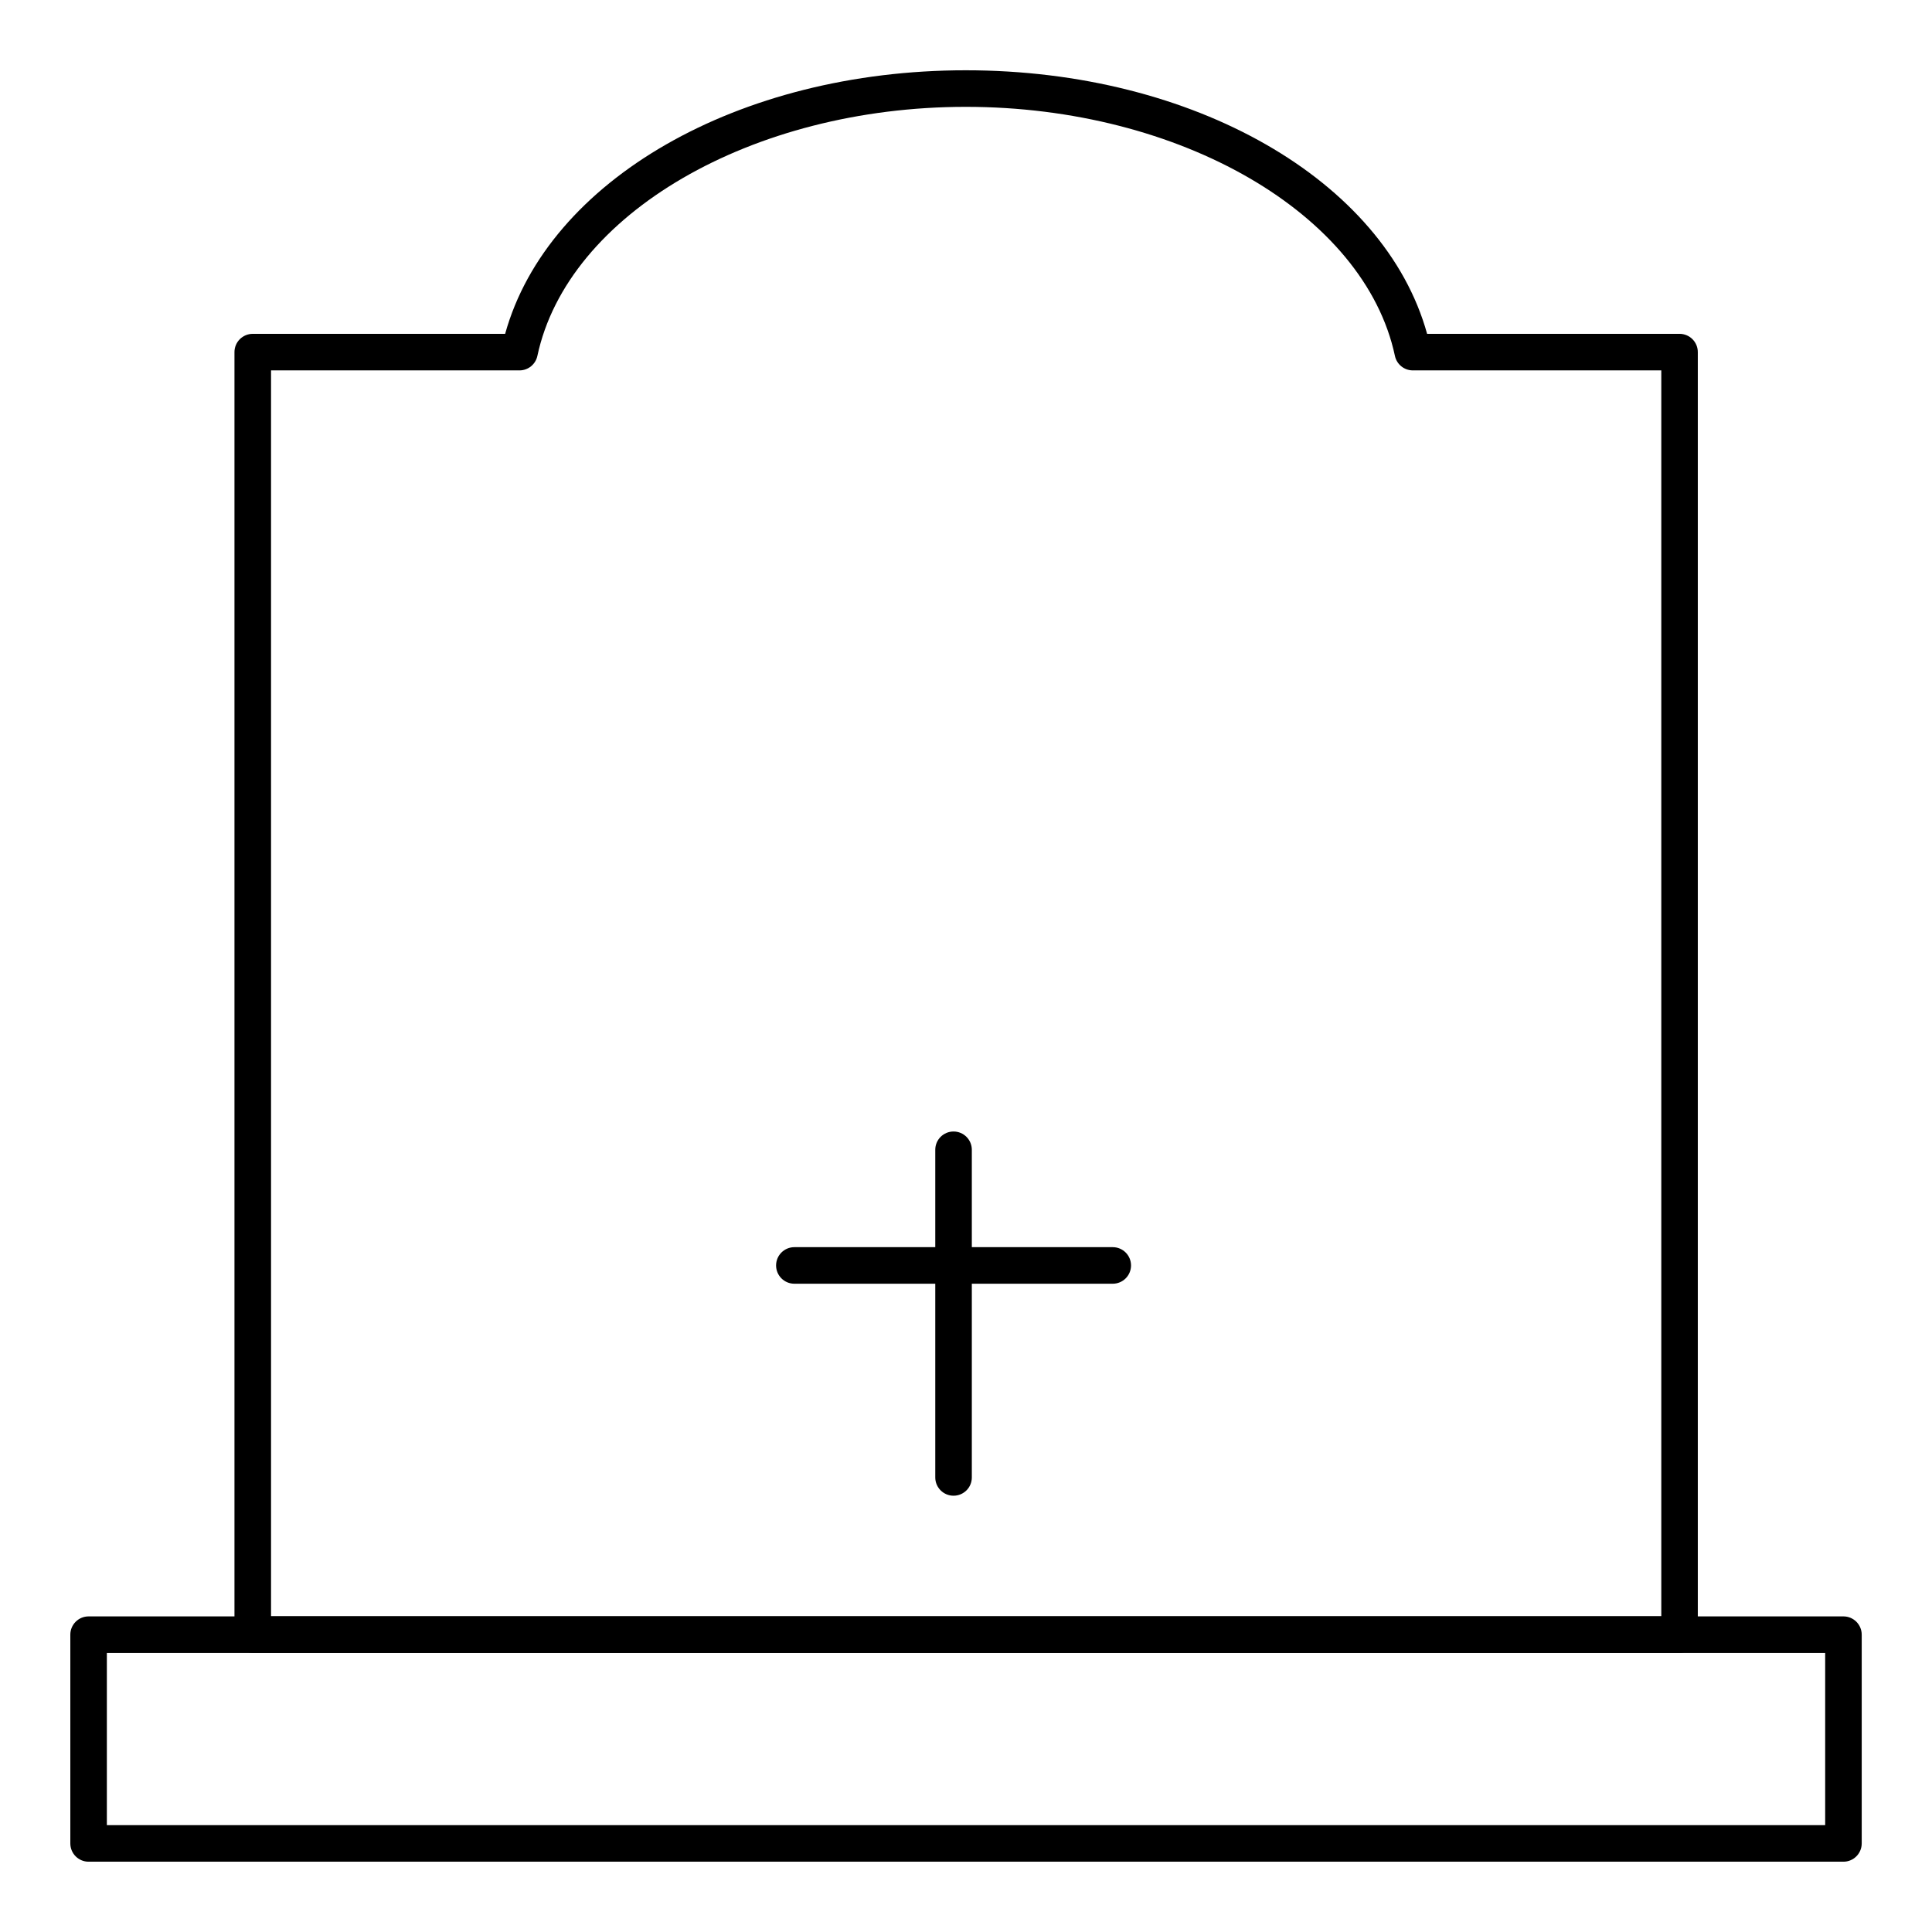 <?xml version="1.0" encoding="UTF-8"?>
<!-- Uploaded to: ICON Repo, www.iconrepo.com, Generator: ICON Repo Mixer Tools -->
<svg fill="#000000" width="800px" height="800px" version="1.1" viewBox="144 144 512 512" xmlns="http://www.w3.org/2000/svg">
 <g>
  <path d="m589.1 582.01h-378.12c-2.676 0-4.844-2.168-4.844-4.844v-339.85c0-2.676 2.168-4.844 4.844-4.844h66.887c11.293-40.699 61.77-69.848 122.07-69.848 60.418 0 110.97 29.145 122.26 69.844h66.895c2.676 0 4.844 2.168 4.844 4.844v339.84c0 2.684-2.168 4.852-4.844 4.852zm-373.27-9.691h368.43v-330.16h-65.848c-2.285 0-4.262-1.598-4.742-3.836-8.008-37.629-56.902-66.008-113.72-66.008-56.707 0-105.52 28.379-113.54 66.008-0.477 2.238-2.457 3.836-4.742 3.836h-65.84z"/>
  <path d="m632.53 637.37h-465.05c-2.676 0-4.844-2.168-4.844-4.844v-55.32c0-2.676 2.168-4.844 4.844-4.844h465.05c2.676 0 4.844 2.168 4.844 4.844v55.32c0 2.676-2.168 4.844-4.844 4.844zm-460.21-9.688h455.37v-45.633h-455.37z"/>
  <path d="m438.89 484.2h-84.375c-2.676 0-4.844-2.168-4.844-4.844 0-2.676 2.168-4.844 4.844-4.844h84.375c2.676 0 4.844 2.168 4.844 4.844 0 2.68-2.168 4.844-4.844 4.844z"/>
  <path d="m396.7 540.38c-2.676 0-4.844-2.168-4.844-4.844v-86.832c0-2.676 2.168-4.844 4.844-4.844s4.844 2.168 4.844 4.844v86.832c0.004 2.68-2.164 4.844-4.844 4.844z"/>
 </g>
</svg>